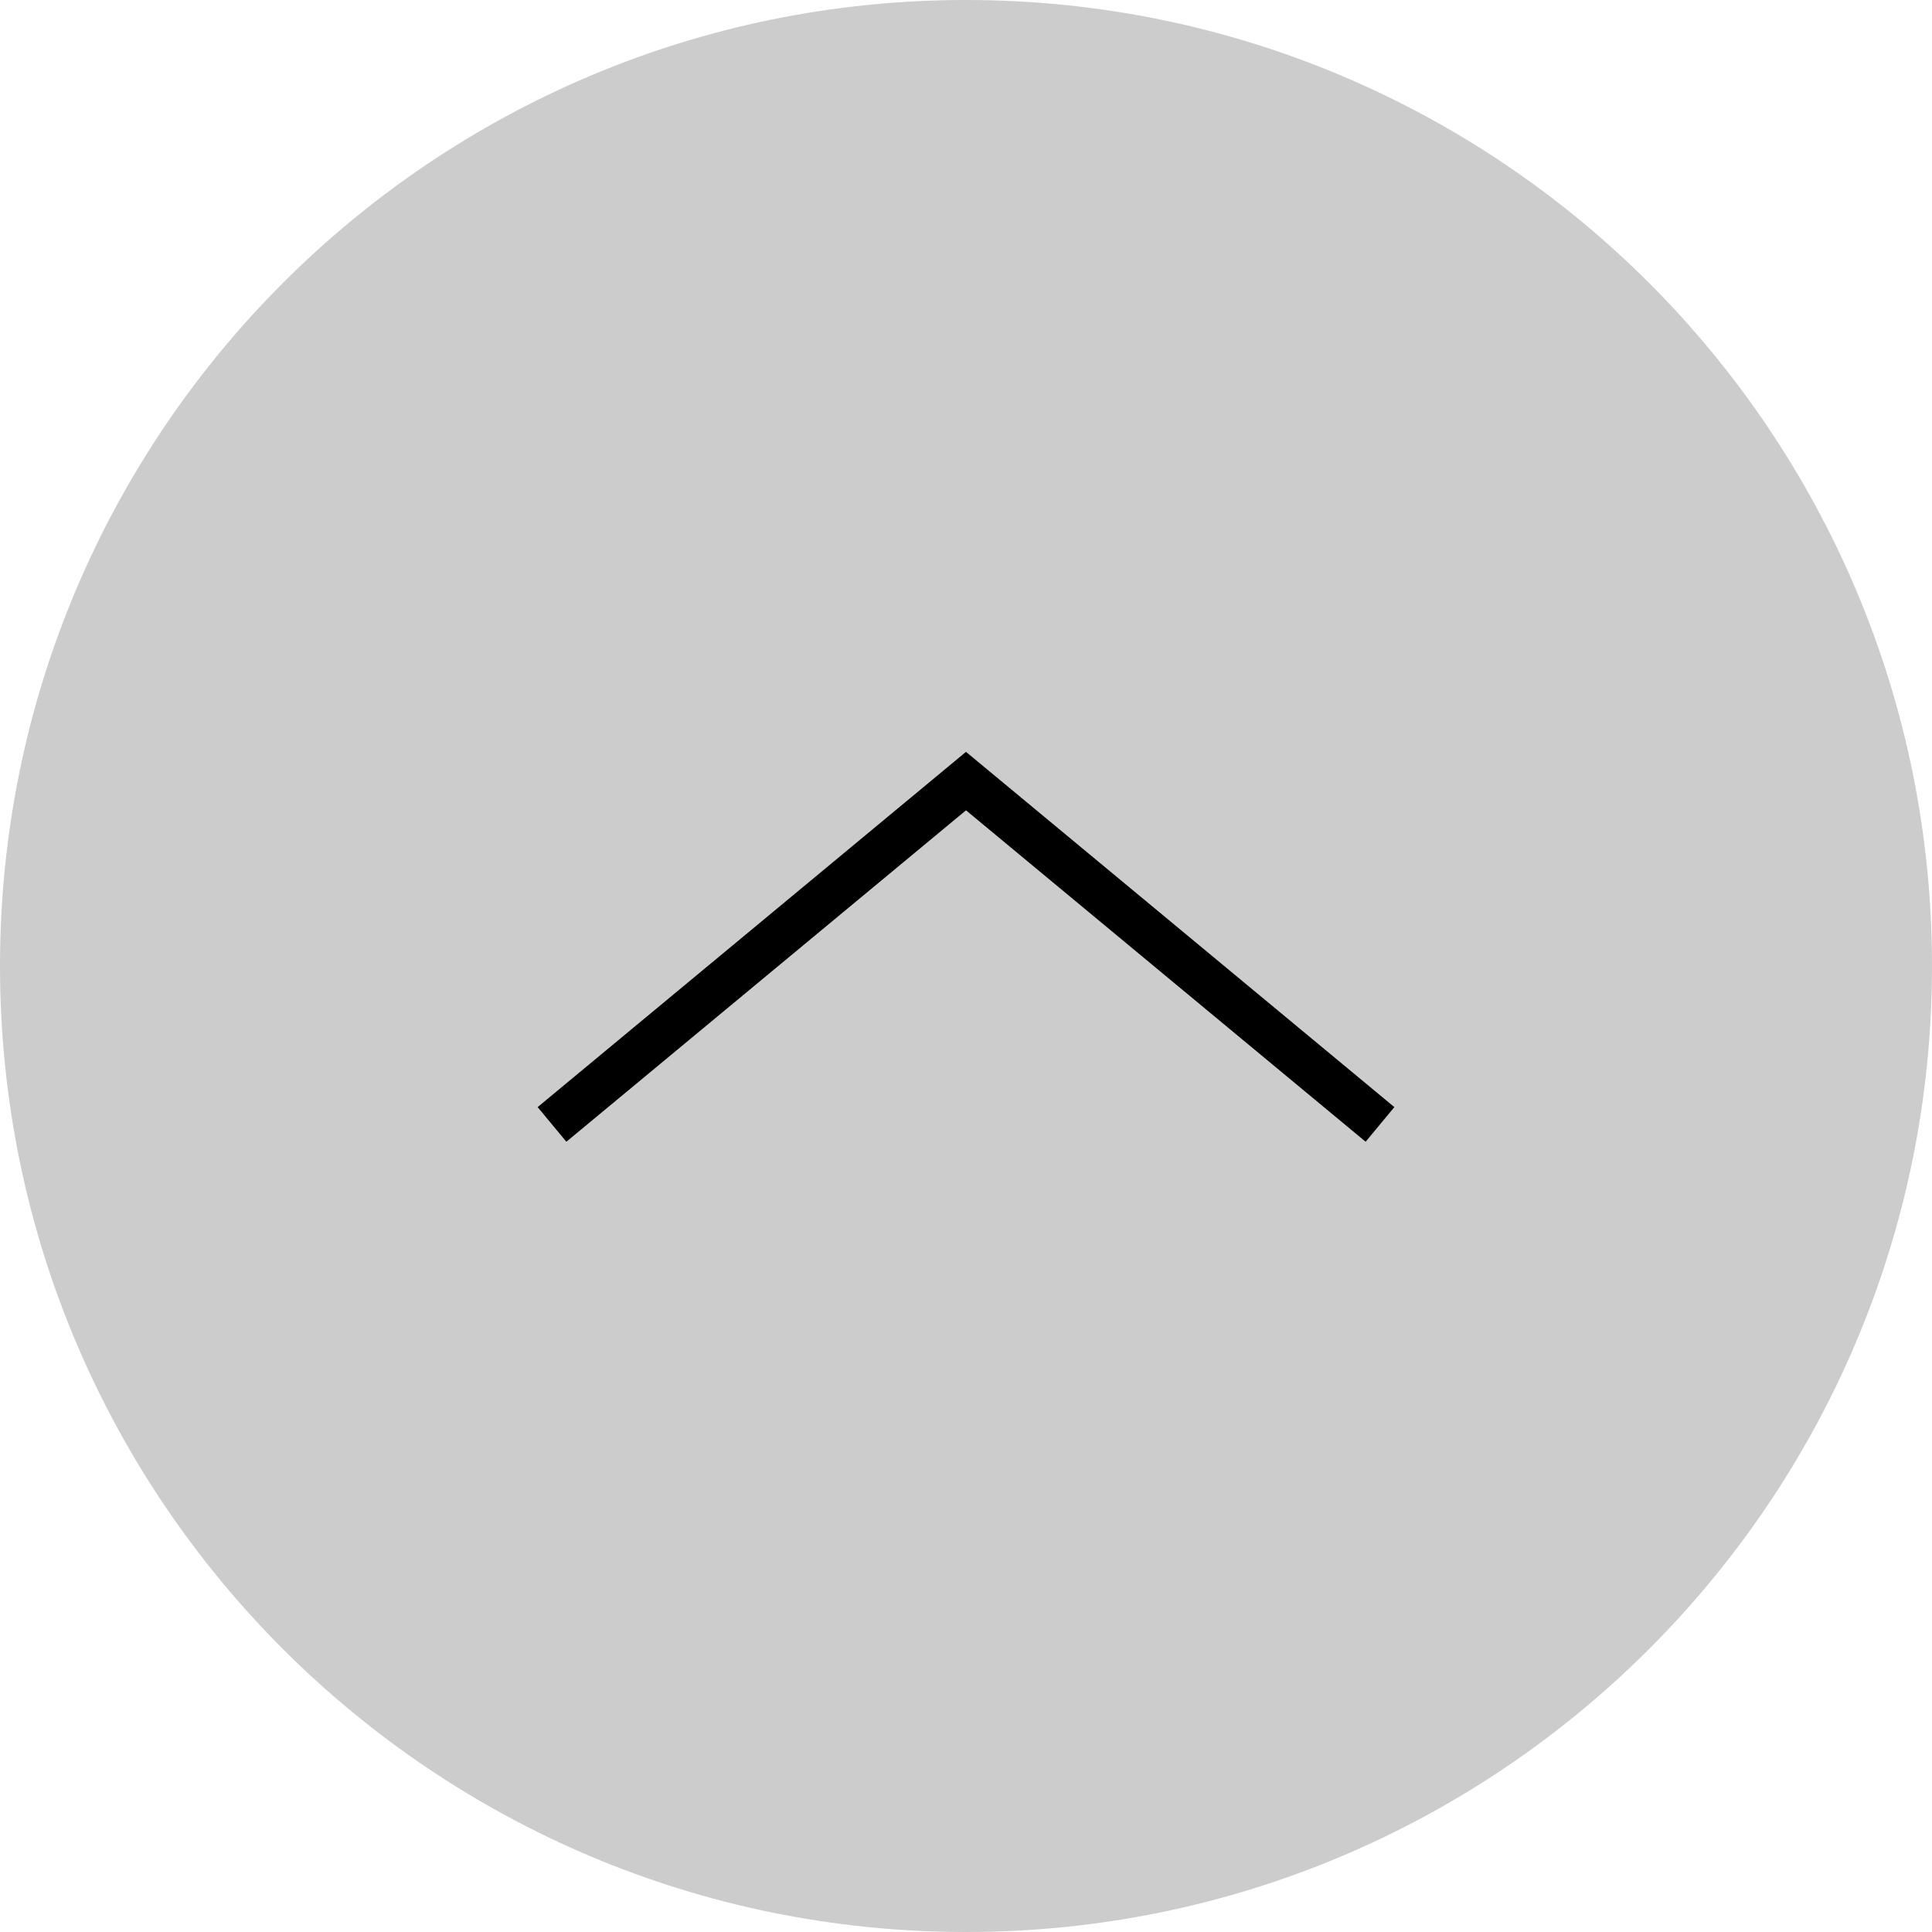 <?xml version="1.0" encoding="UTF-8"?>
<svg id="_レイヤー_2" data-name="レイヤー 2" xmlns="http://www.w3.org/2000/svg" viewBox="0 0 70 70">
  <defs>
    <style>
      .cls-1 {
        fill: none;
        stroke: #000;
        stroke-miterlimit: 10;
        stroke-width: 1.63px;
      }

      .cls-2 {
        fill: #ccc;
        stroke-width: 0px;
      }
    </style>
  </defs>
  <g id="_ヘッダーフッター" data-name="ヘッダーフッター">
    <g>
      <path class="cls-2" d="m70,35c0,19.33-15.67,35-35,35S0,54.33,0,35,15.67,0,35,0s35,15.67,35,35"/>
      <polyline class="cls-1" points="50 40.74 35 28.3 20 40.74"/>
    </g>
  </g>
</svg>